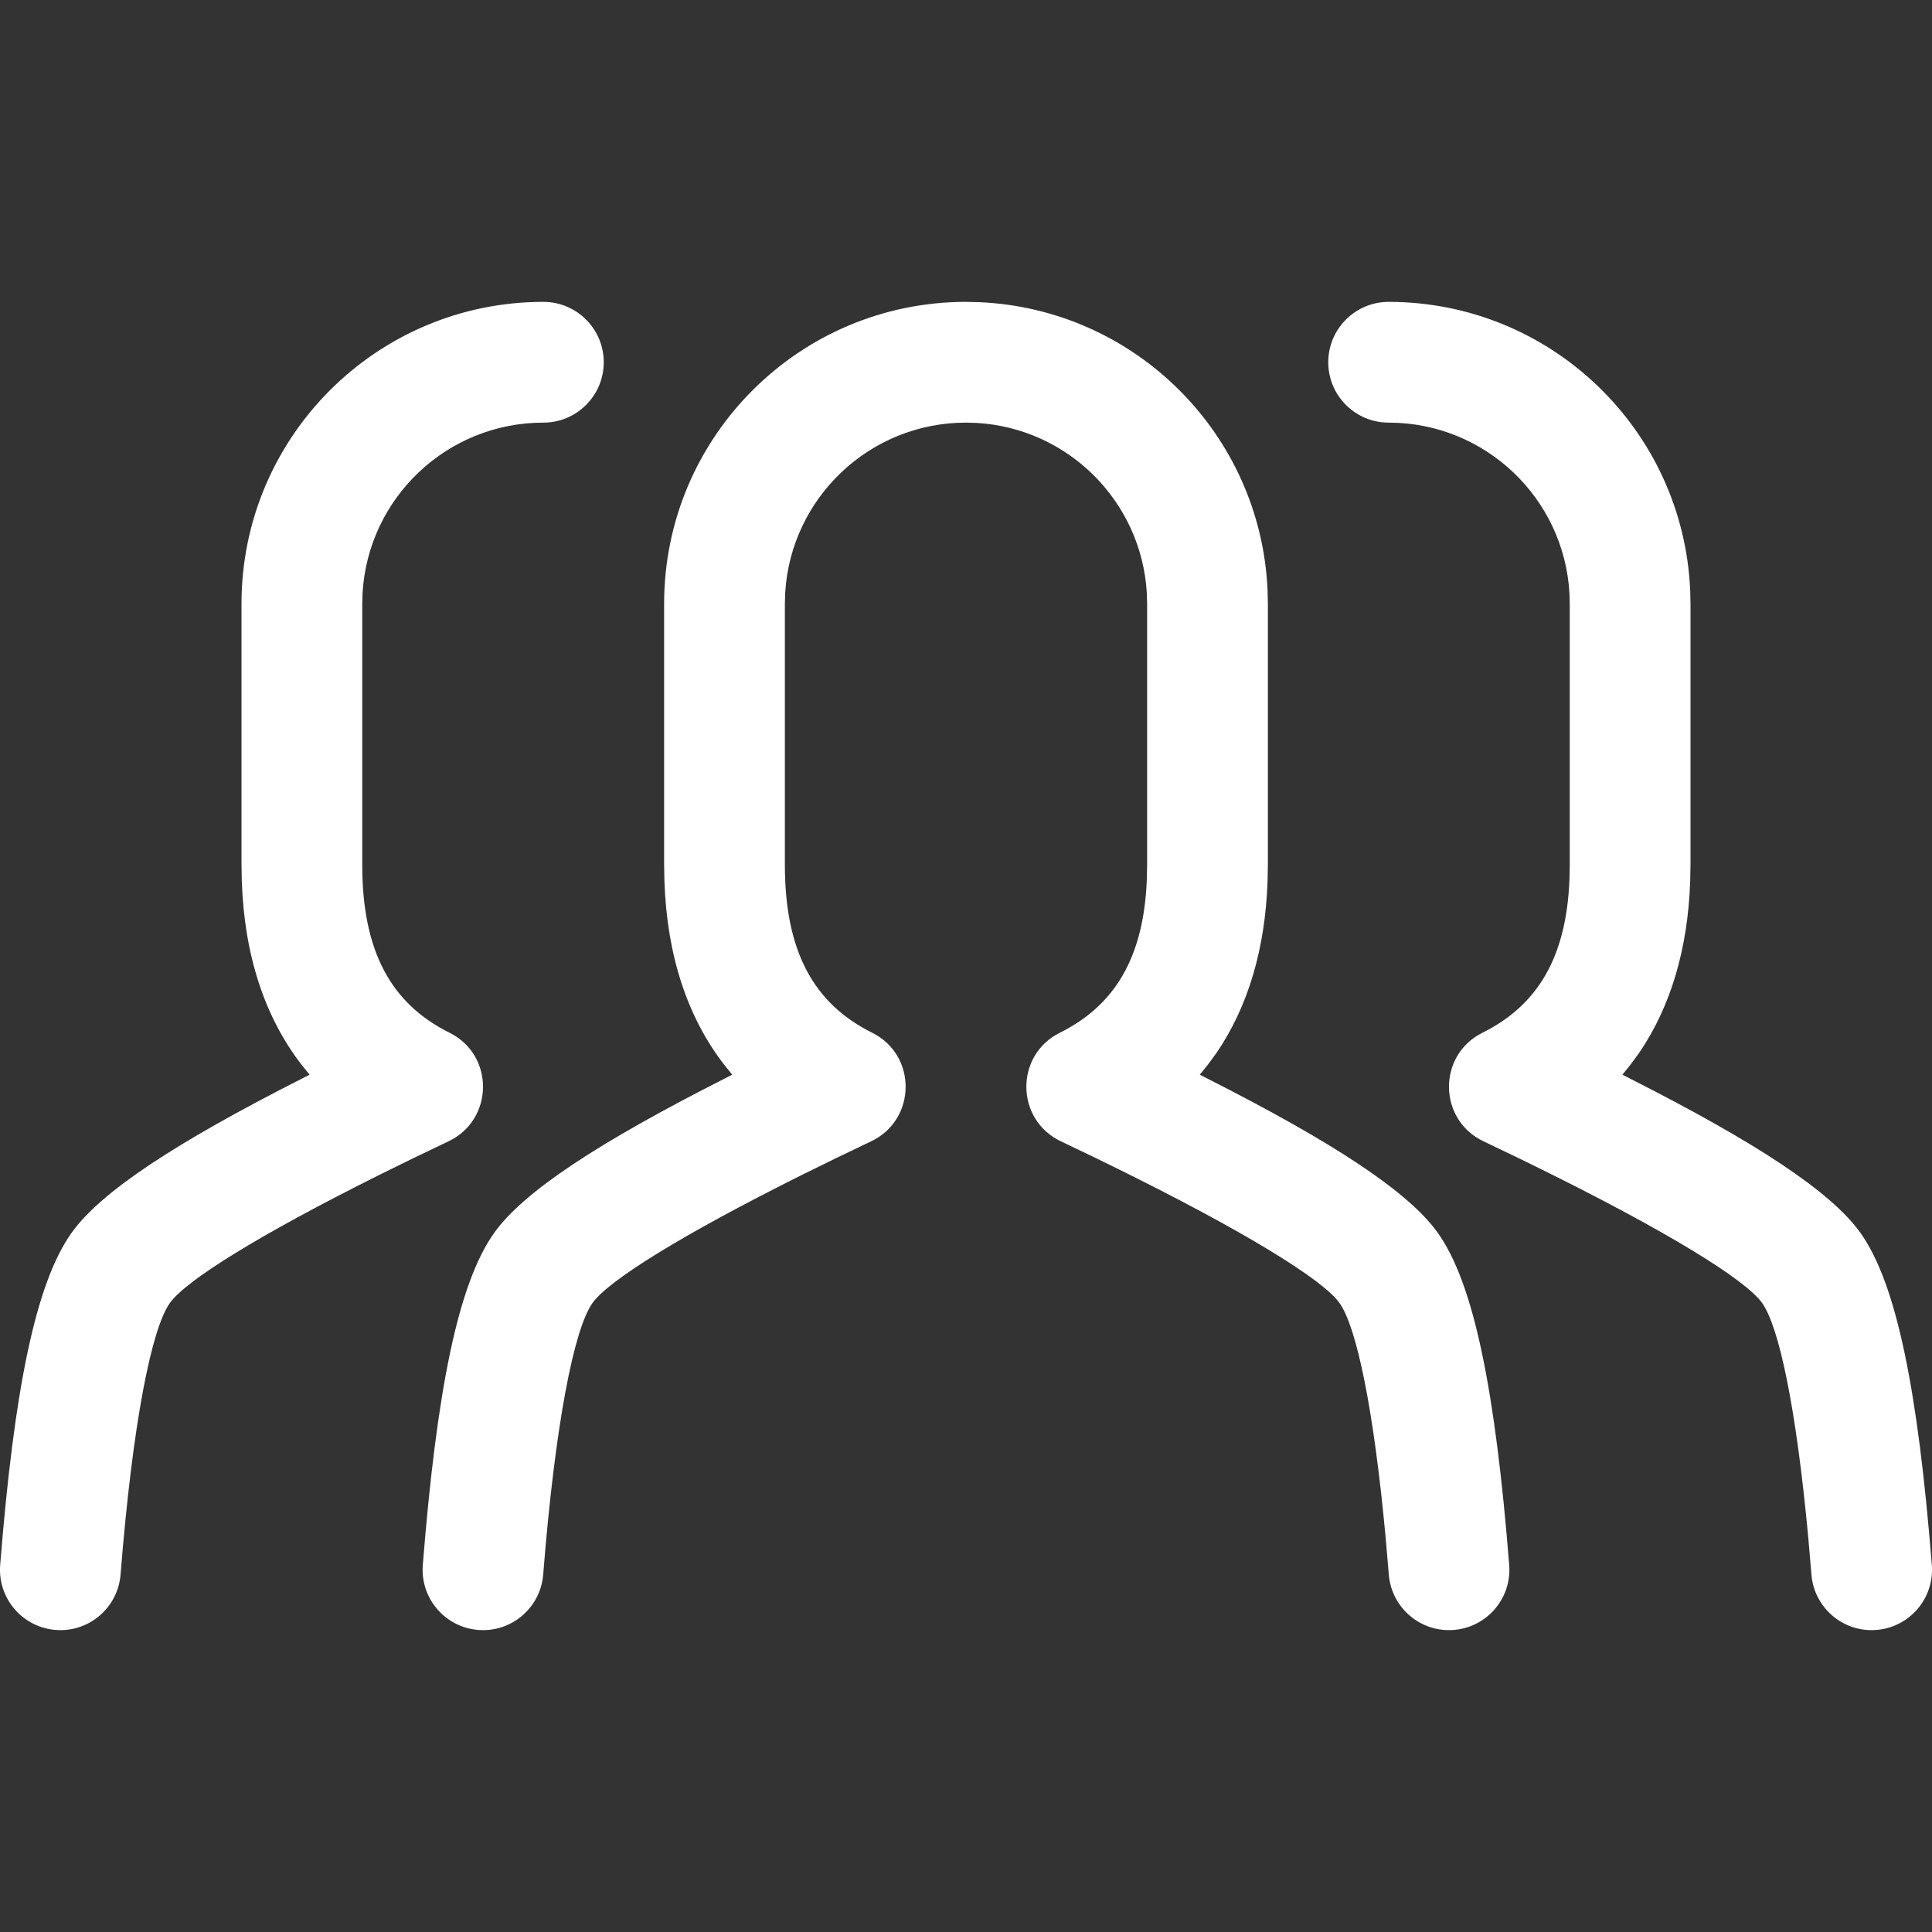<svg width="32" height="32" viewBox="0 0 32 32" fill="none" xmlns="http://www.w3.org/2000/svg">
<rect x="0" y="0" width="32" height="32" fill="#333333" stroke="none"/>
<path fill-rule="evenodd" clip-rule="evenodd" d="M16 5L16.217 5.005C18.804 5.115 20.882 7.191 20.995 9.777L21 10V14.325L20.995 14.591C20.957 15.713 20.673 16.672 20.148 17.441L19.998 17.645L19.872 17.8L19.993 17.862C22.091 18.925 23.33 19.74 23.814 20.419C24.413 21.259 24.767 23.029 24.997 25.921C25.041 26.471 24.63 26.953 24.079 26.997C23.529 27.041 23.047 26.63 23.003 26.079L22.951 25.472C22.752 23.32 22.466 21.973 22.186 21.581C21.911 21.195 20.617 20.394 18.442 19.324L18.154 19.183L17.572 18.904C16.817 18.546 16.807 17.476 17.555 17.105C18.47 16.65 18.943 15.853 18.995 14.572L19 14.325V10L18.995 9.824C18.907 8.307 17.693 7.093 16.176 7.005L16 7C14.402 7 13.096 8.249 13.005 9.824L13 10V14.325C13 15.752 13.473 16.621 14.445 17.105C15.193 17.476 15.183 18.546 14.428 18.904L13.846 19.183L13.279 19.462C11.272 20.463 10.077 21.212 9.814 21.581C9.509 22.009 9.196 23.572 8.997 26.079C8.953 26.63 8.471 27.041 7.921 26.997C7.37 26.953 6.959 26.471 7.003 25.921C7.233 23.029 7.587 21.259 8.186 20.419C8.67 19.74 9.909 18.925 12.007 17.862L12.128 17.8L12.002 17.645C11.38 16.845 11.046 15.816 11.005 14.591L11 14.325V10C11 7.239 13.239 5 16 5ZM9 5C9.552 5 10 5.448 10 6C10 6.552 9.552 7 9 7C7.402 7 6.096 8.249 6.005 9.824L6 10V14.325C6 15.752 6.473 16.621 7.445 17.105C8.193 17.476 8.183 18.546 7.428 18.904L6.846 19.183L6.279 19.462C4.272 20.463 3.077 21.212 2.814 21.581C2.509 22.009 2.196 23.572 1.997 26.079C1.953 26.63 1.471 27.041 0.921 26.997C0.37 26.953 -0.041 26.471 0.003 25.921C0.233 23.029 0.587 21.259 1.186 20.419C1.67 19.74 2.909 18.925 5.007 17.862L5.128 17.8L5.002 17.645C4.381 16.845 4.046 15.816 4.005 14.591L4 14.325V10C4 7.239 6.239 5 9 5ZM23 5C25.689 5 27.882 7.122 27.995 9.783L28 10V14.325L27.995 14.591C27.957 15.713 27.673 16.672 27.148 17.441L26.998 17.645L26.872 17.8L26.993 17.862C29.091 18.925 30.33 19.74 30.814 20.419C31.413 21.259 31.767 23.029 31.997 25.921C32.041 26.471 31.63 26.953 31.079 26.997C30.529 27.041 30.047 26.63 30.003 26.079L29.951 25.472C29.752 23.32 29.466 21.973 29.186 21.581C28.911 21.195 27.617 20.394 25.442 19.324L25.154 19.183L24.572 18.904C23.817 18.546 23.807 17.476 24.555 17.105C25.47 16.65 25.943 15.853 25.995 14.572L26 14.325V10L25.995 9.824C25.904 8.249 24.598 7 23 7C22.448 7 22 6.552 22 6C22 5.448 22.448 5 23 5Z" fill="white"/>
</svg>
